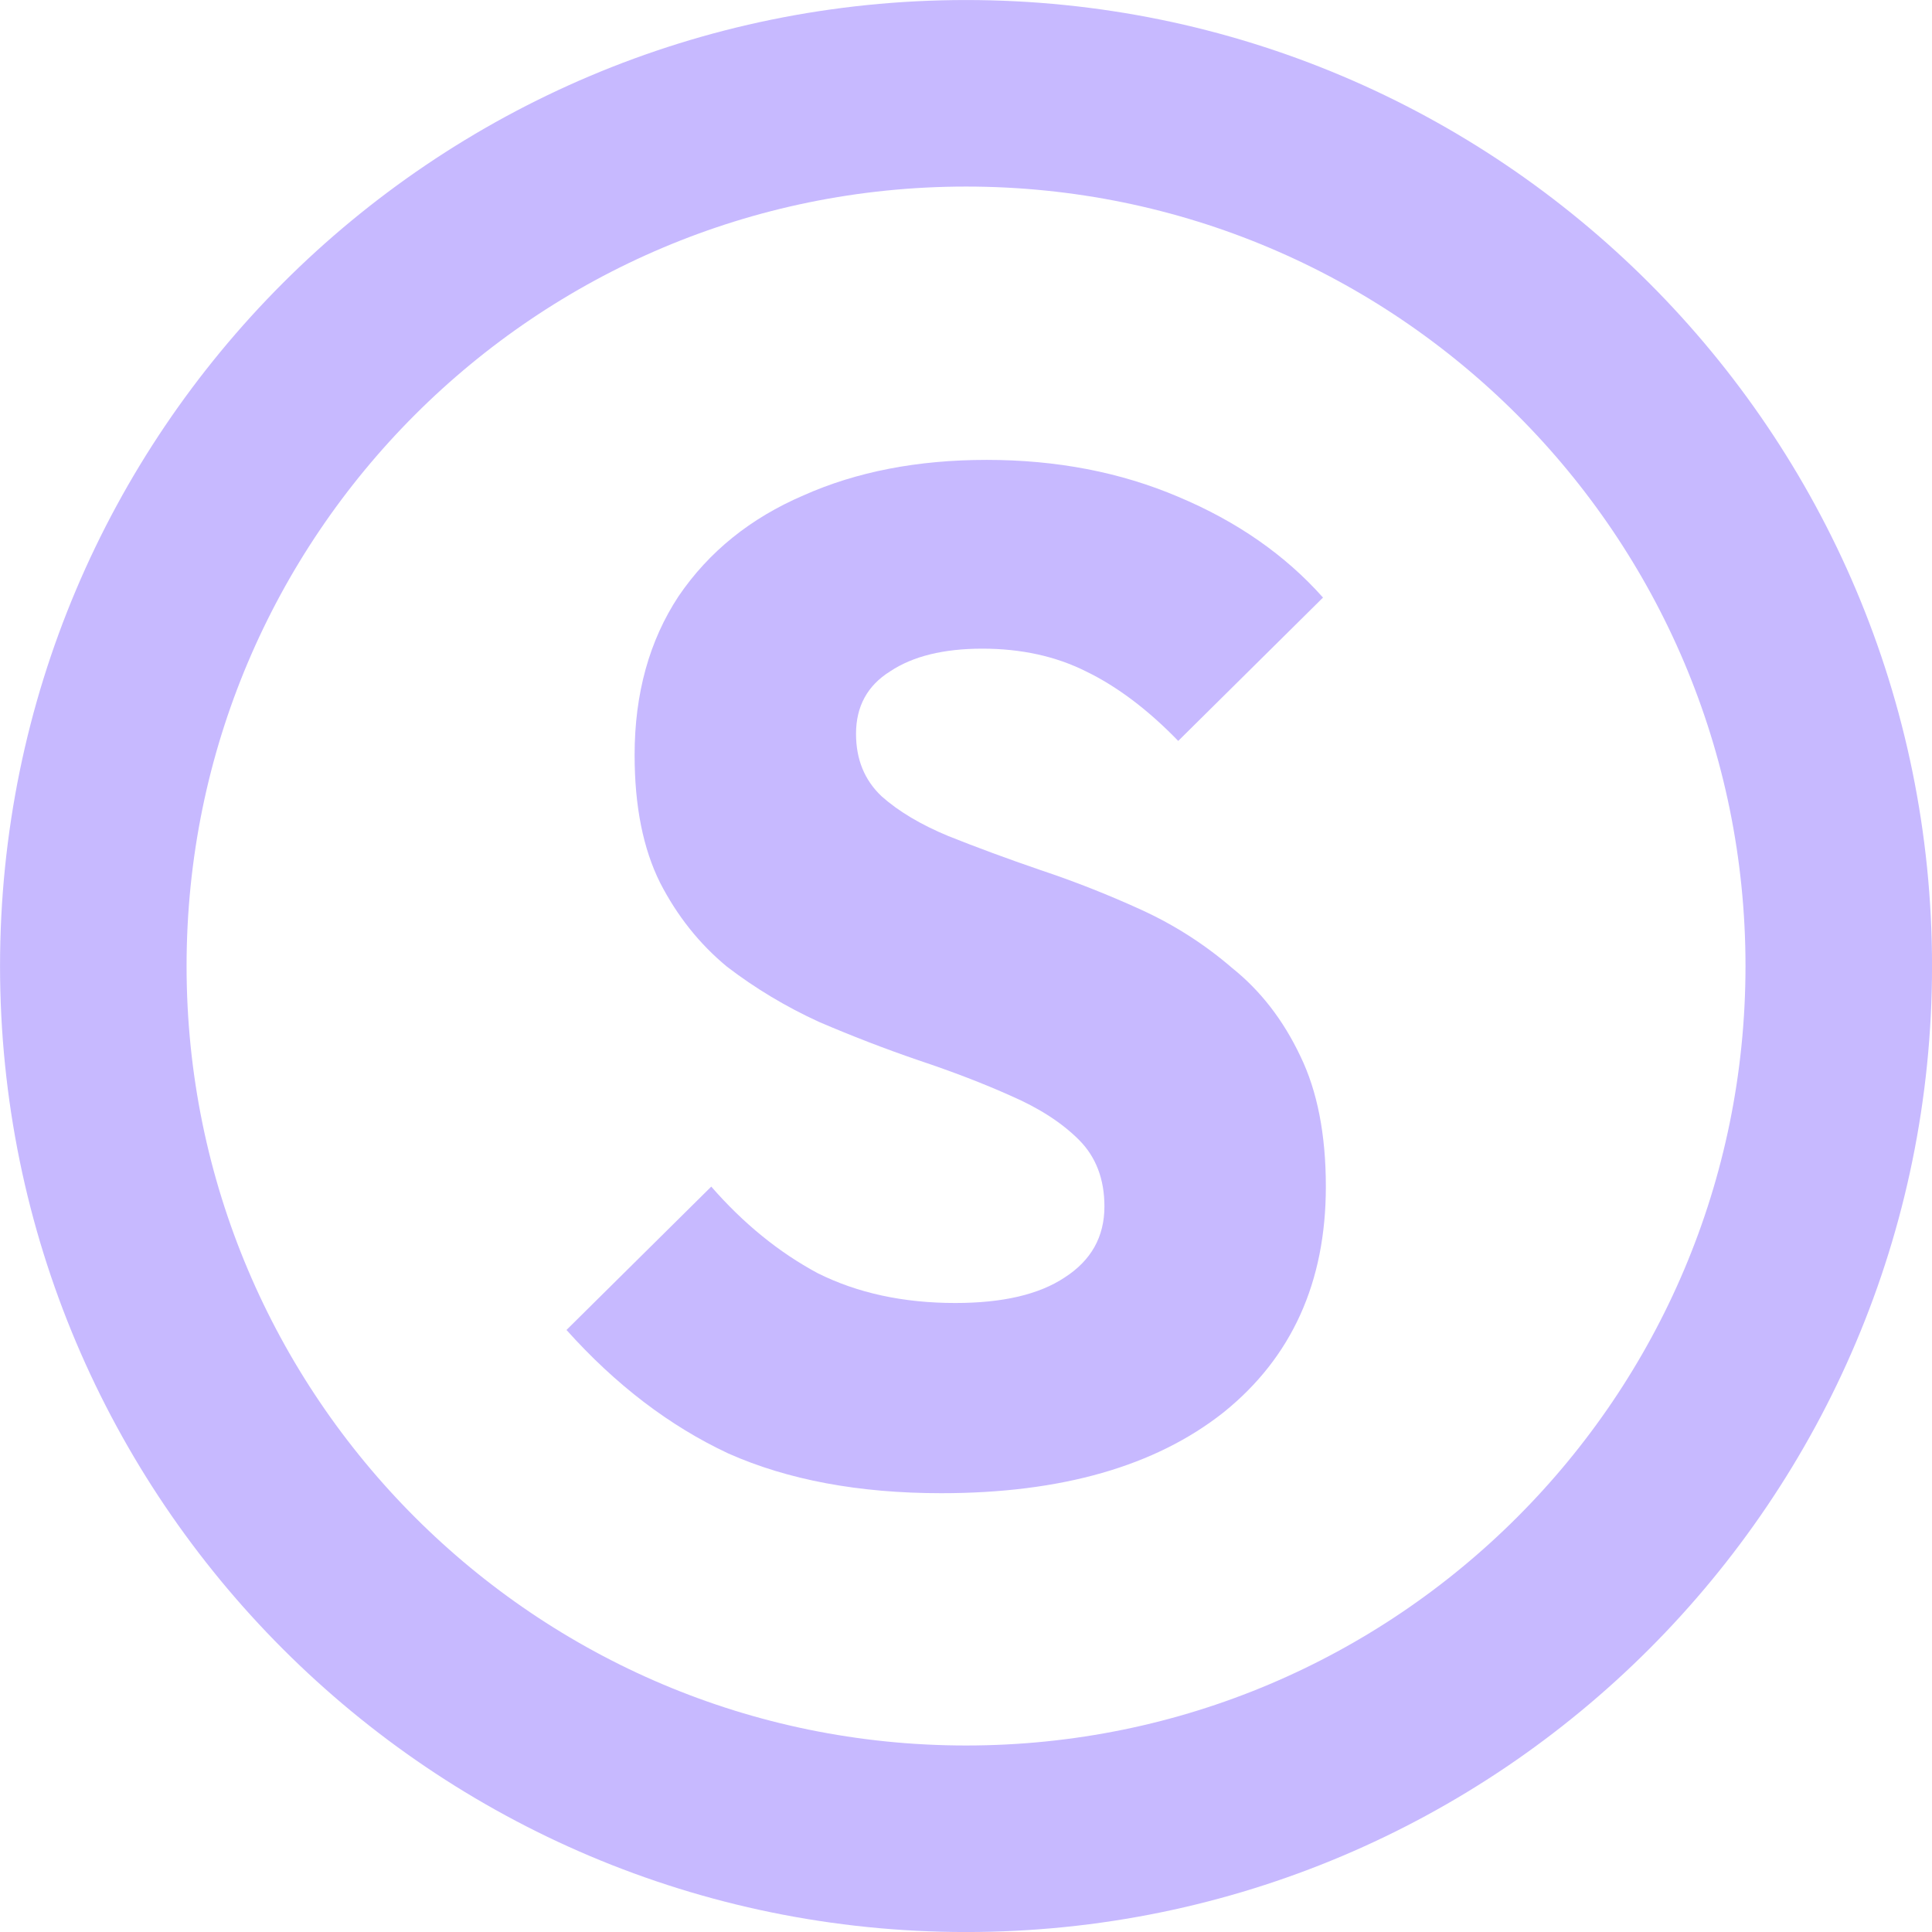 <svg width="254" height="254" viewBox="0 0 254 254" fill="none" xmlns="http://www.w3.org/2000/svg">
<g clip-path="url(#clip0_3525_4086)">
<path d="M123.739 196.311C112.916 196.311 103.586 194.57 95.748 191.086C88.035 187.478 80.944 182.066 74.475 174.851L93.509 156.004C97.739 160.855 102.404 164.65 107.505 167.387C112.73 169.999 118.763 171.305 125.605 171.305C131.825 171.305 136.615 170.186 139.974 167.947C143.457 165.708 145.199 162.597 145.199 158.616C145.199 155.009 144.08 152.085 141.84 149.846C139.601 147.606 136.615 145.679 132.882 144.061C129.276 142.444 125.232 140.889 120.754 139.396C116.399 137.903 112.045 136.224 107.691 134.358C103.337 132.367 99.294 129.941 95.562 127.08C91.954 124.094 89.03 120.424 86.791 116.07C84.552 111.592 83.432 105.993 83.432 99.275C83.432 91.189 85.361 84.223 89.217 78.376C93.198 72.529 98.672 68.112 105.638 65.126C112.605 62.017 120.629 60.461 129.711 60.461C138.917 60.461 147.314 62.079 154.902 65.313C162.615 68.548 168.96 72.964 173.936 78.562L154.902 97.409C150.922 93.304 146.879 90.256 142.774 88.266C138.792 86.275 134.252 85.28 129.151 85.28C124.051 85.28 120.007 86.275 117.021 88.266C114.036 90.132 112.542 92.869 112.542 96.476C112.542 99.835 113.662 102.572 115.901 104.687C118.141 106.677 121.064 108.419 124.672 109.913C128.405 111.405 132.447 112.898 136.801 114.39C141.28 115.884 145.697 117.626 150.051 119.615C154.405 121.606 158.386 124.157 161.994 127.266C165.726 130.253 168.711 134.109 170.951 138.836C173.19 143.439 174.31 149.162 174.31 156.004C174.31 168.569 169.831 178.459 160.874 185.674C151.917 192.765 139.538 196.311 123.739 196.311Z" fill="#C7B9FF"/>
<path d="M127.005 241.742C190.373 241.742 241.743 190.372 241.743 127.004C241.743 63.636 190.373 12.266 127.005 12.266C63.637 12.266 12.267 63.636 12.267 127.004C12.267 190.372 63.637 241.742 127.005 241.742Z" stroke="#C7B9FF" stroke-width="24.524"/>
</g>
<defs>
<clipPath id="clip0_3525_4086">
<rect width="254" height="254" fill="white"/>
</clipPath>
</defs>
</svg>
